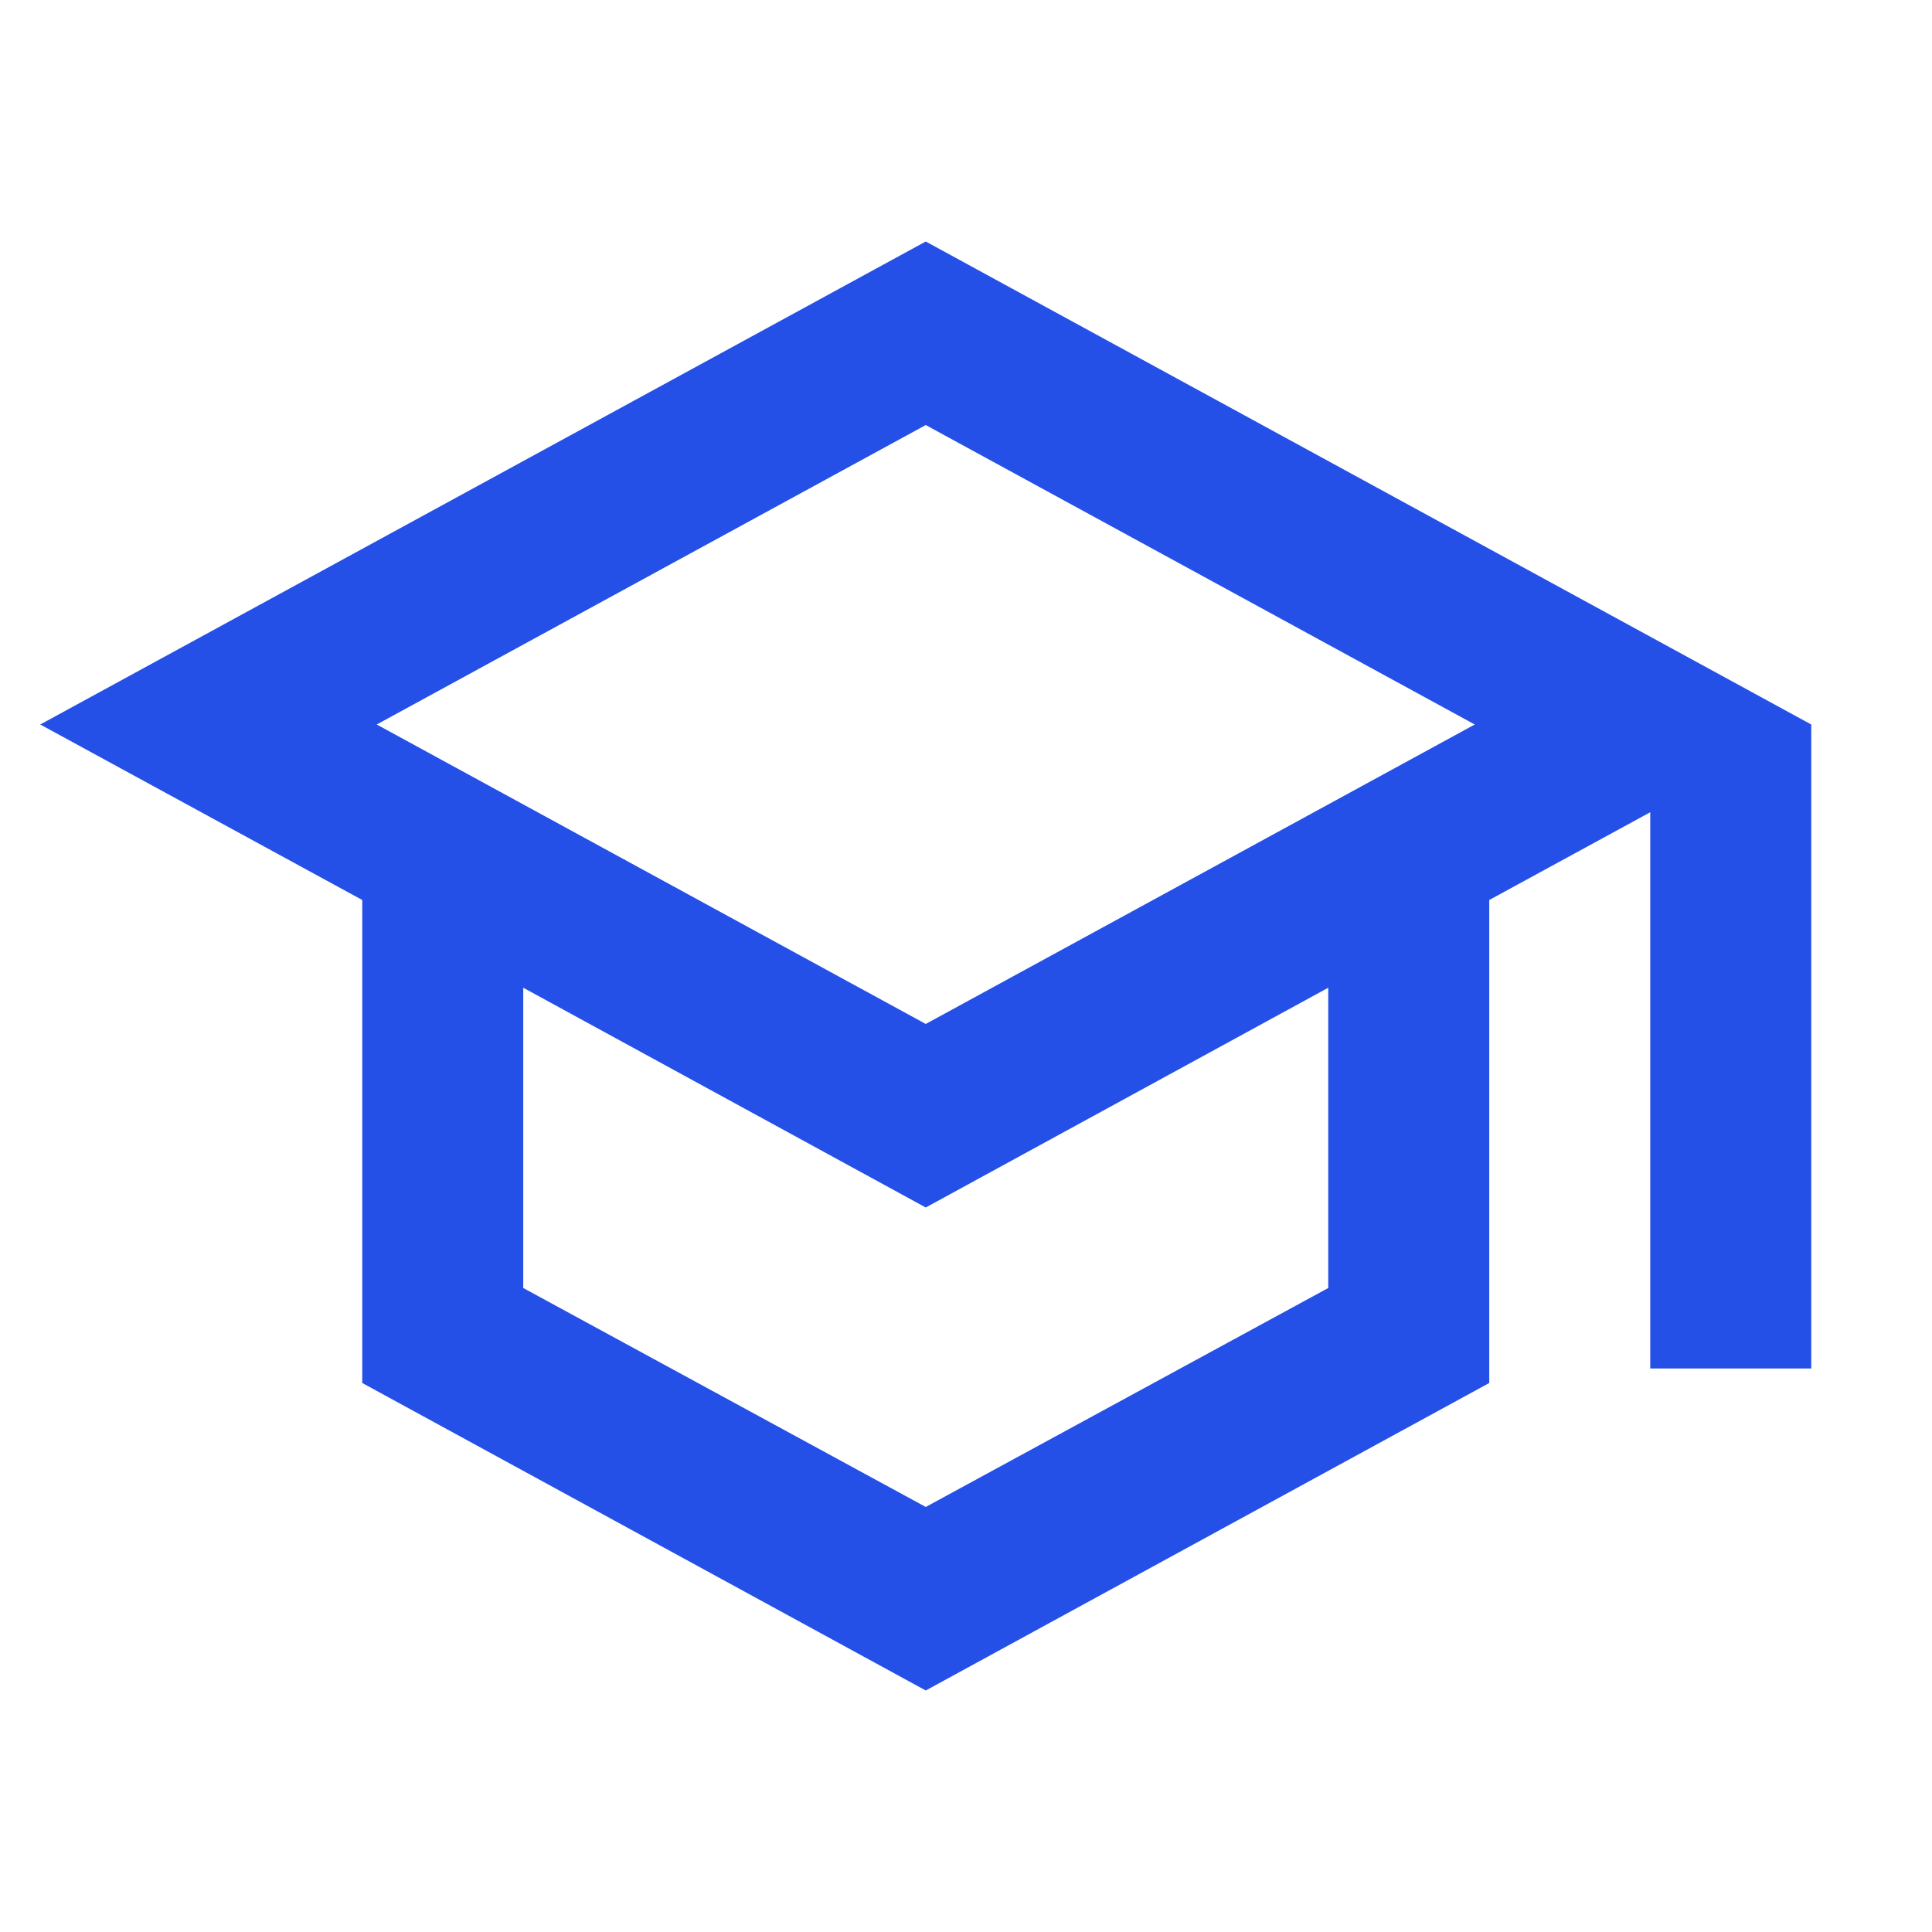 <svg width="24" height="24" viewBox="0 0 24 24" fill="none" xmlns="http://www.w3.org/2000/svg">
<mask id="mask0_2988_3481" style="mask-type:alpha" maskUnits="userSpaceOnUse" x="0" y="0" width="24" height="24">
<rect width="24" height="24" fill="#D9D9D9"/>
</mask>
<g mask="url(#mask0_2988_3481)">
<path d="M11.5 3L0.5 9L4.5 11.18V17.18L11.5 21L18.5 17.18V11.18L20.5 10.09V17H22.5V9L11.5 3ZM18.32 9L11.5 12.72L4.68 9L11.5 5.28L18.32 9ZM16.5 16L11.5 18.72L6.5 16V12.27L11.5 15L16.5 12.27V16Z" fill="#2550E8"/>
</g>
</svg>
